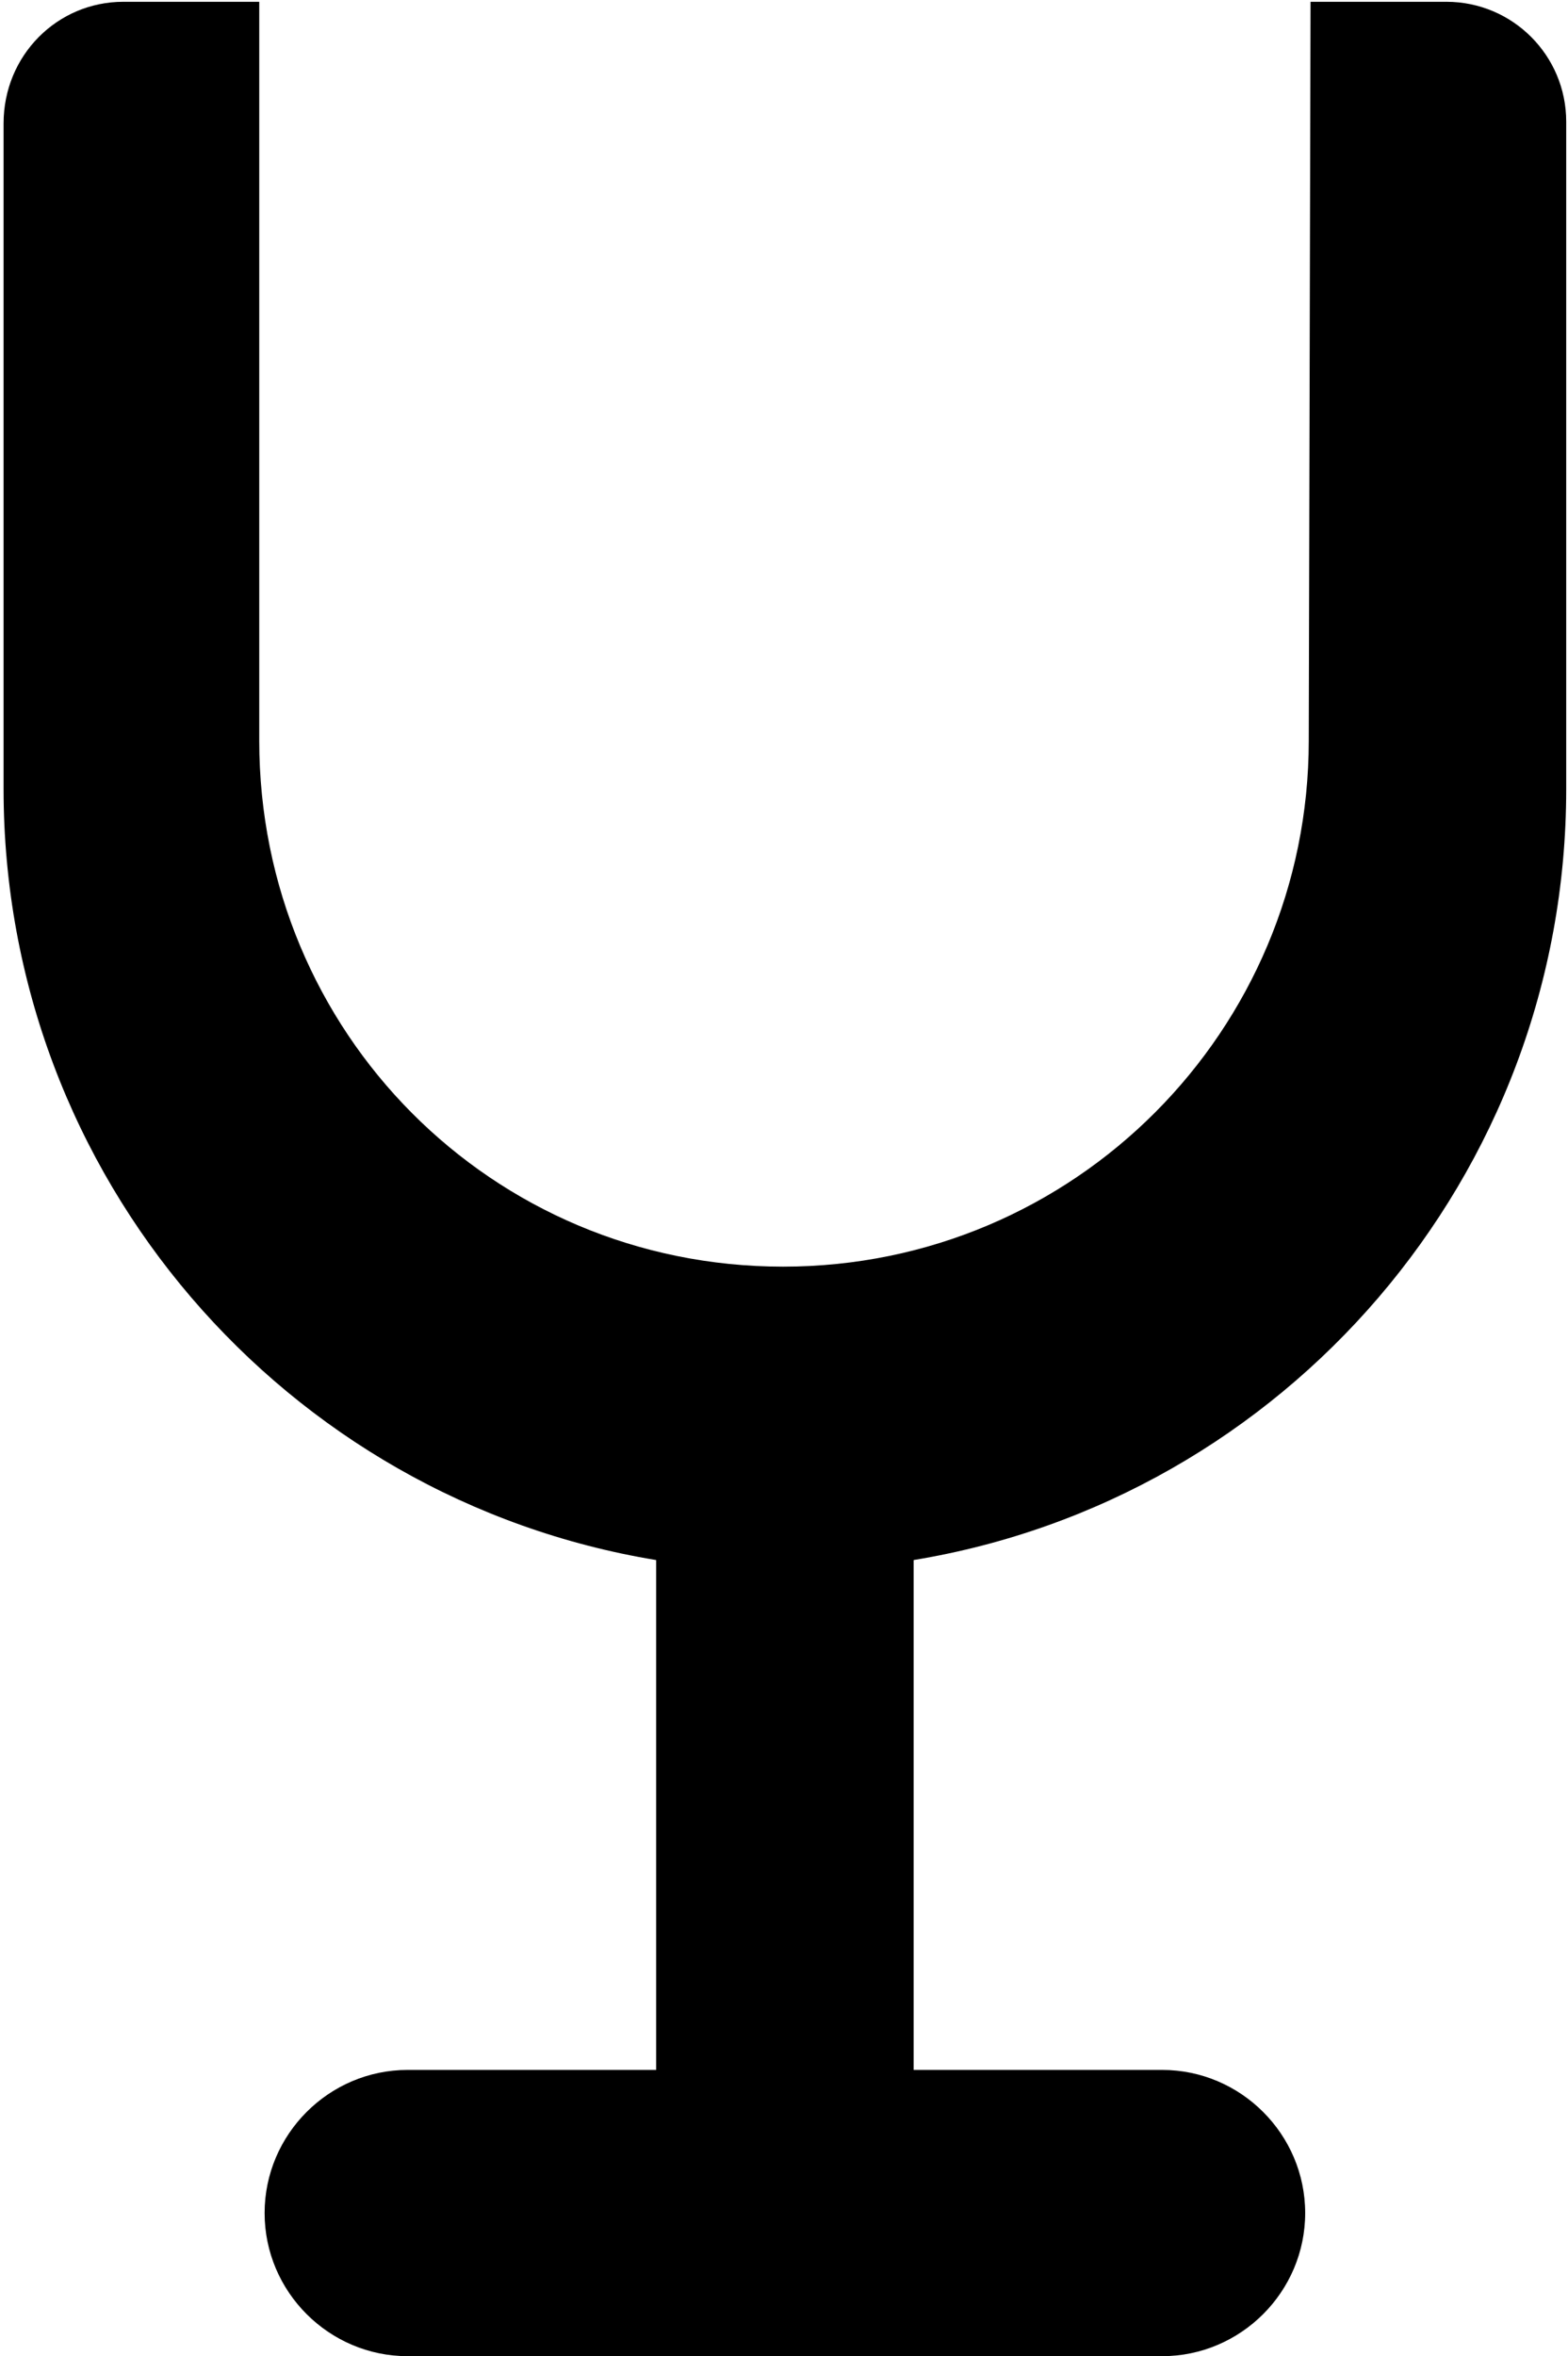 <?xml version="1.0" encoding="utf-8"?>
<!-- Generator: Adobe Illustrator 28.3.0, SVG Export Plug-In . SVG Version: 6.00 Build 0)  -->
<svg version="1.1" id="Layer_1" xmlns="http://www.w3.org/2000/svg" xmlns:xlink="http://www.w3.org/1999/xlink" x="0px" y="0px"
	 viewBox="0 0 87.7 131.7" style="enable-background:new 0 0 87.7 131.7;" xml:space="preserve">
<style type="text/css">
	.st0{fill:#000000;}
</style>
<path class="st0" d="M73.2,41.4c0,16.2-13.1,29.4-29.4,29.4S14.5,57.7,14.5,41.4V0.1H6.9c-3.7,0-6.7,3-6.7,6.8v37.2
	c0,21.7,15.8,39.7,36.5,43.1v28.5H22.8c-4.4,0-8,3.6-8,8l0,0c0,4.4,3.6,8,8,8h42.2c4.4,0,8-3.6,8-8l0,0c0-4.4-3.6-8-8-8H51.1V87.2
	c20.7-3.4,36.5-21.4,36.5-43.1V6.8c0-3.7-3-6.7-6.7-6.7h-7.6L73.2,41.4L73.2,41.4z"/>
</svg>
